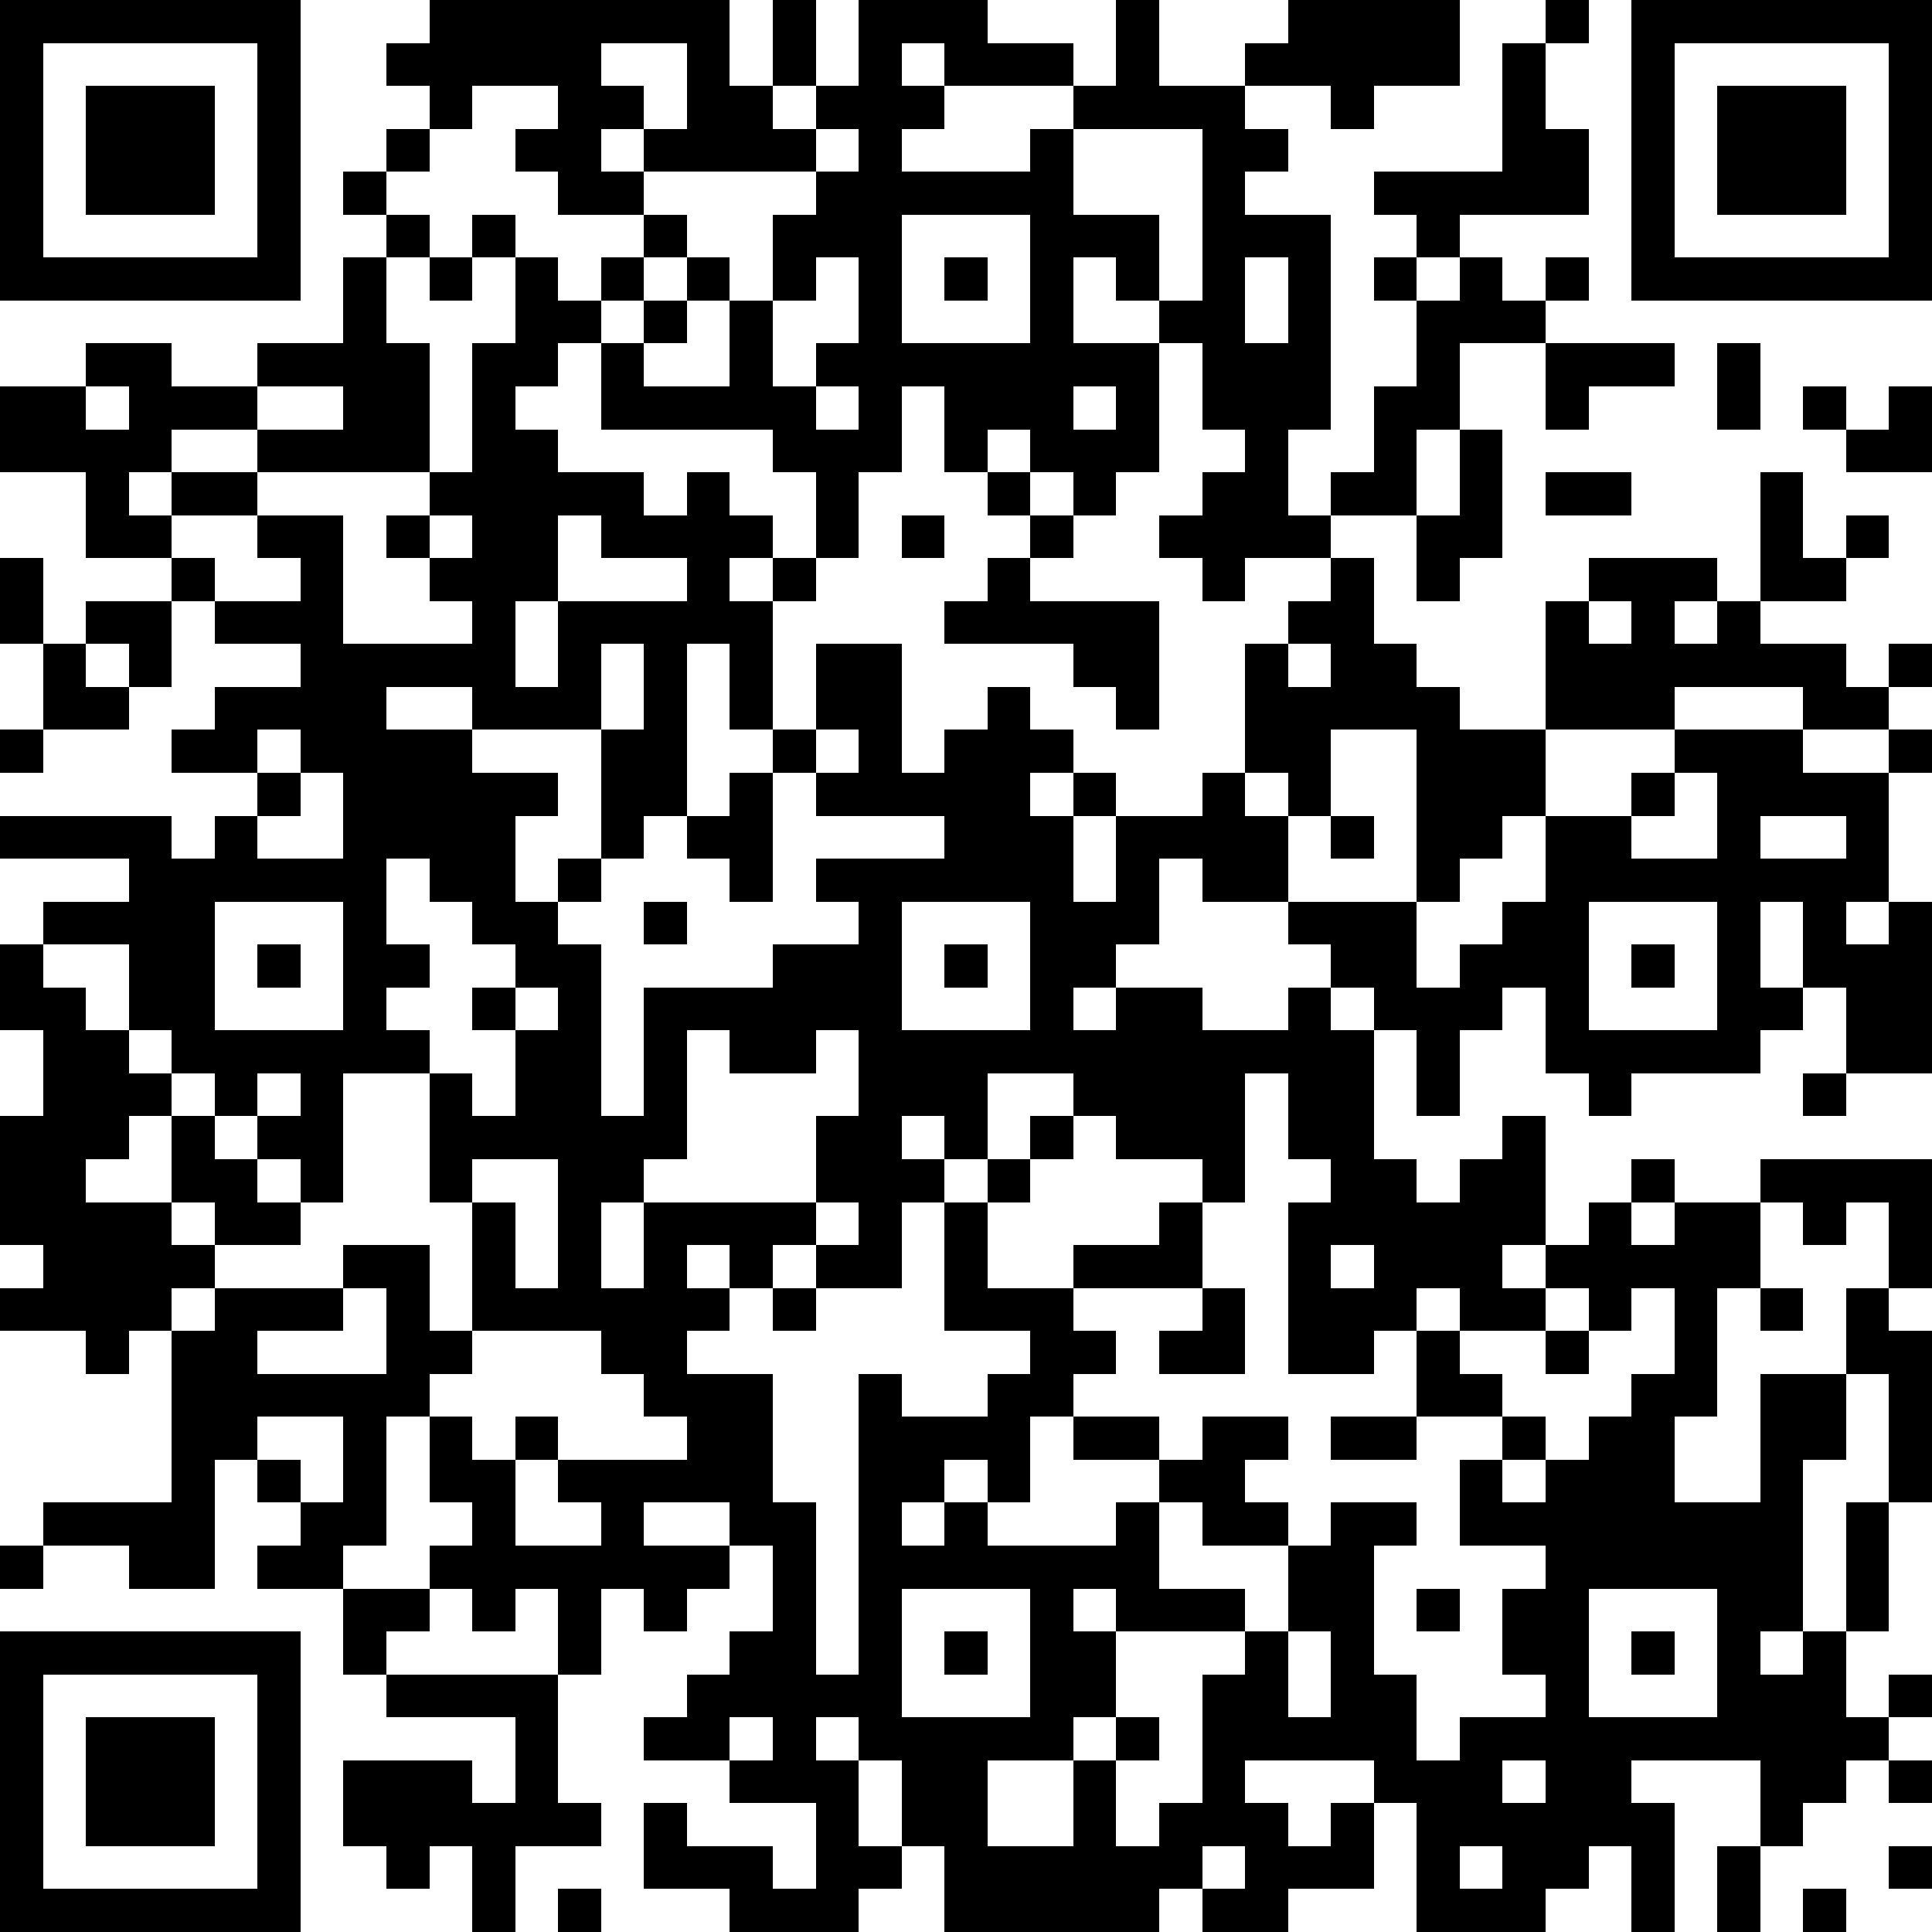 <?xml version="1.0" standalone="yes"?><svg version="1.1" xmlns="http://www.w3.org/2000/svg" xmlns:xlink="http://www.w3.org/1999/xlink" xmlns:ev="http://www.w3.org/2001/xml-events" width="180" height="180" shape-rendering="crispEdges"><path d="M0 0h7v7h-7zM10 0h7v2h1v-2h1v2h-1v1h1v-1h1v-2h3v1h2v1h-3v-1h-1v1h1v1h-1v1h3v-1h1v-1h1v-2h1v2h2v-1h1v-1h4v2h-2v1h-1v-1h-2v1h1v1h-1v1h2v5h-1v2h1v-1h1v-2h1v-2h-1v-1h1v-1h-1v-1h3v-3h1v-1h1v1h-1v2h1v2h-3v1h-1v1h1v-1h1v1h1v-1h1v1h-1v1h-2v2h-1v2h-2v1h-2v1h-1v-1h-1v-1h1v-1h1v-1h-1v-2h-1v-1h-1v-1h-1v2h2v3h-1v1h-1v-1h-1v-1h-1v1h-1v-2h-1v2h-1v2h-1v-2h-1v-1h-4v-2h-1v1h-1v1h1v1h2v1h1v-1h1v1h1v1h-1v1h1v-1h1v1h-1v3h-1v-2h-1v4h-1v1h-1v-3h-3v-1h-2v1h2v1h2v1h-1v2h1v-1h1v1h-1v1h1v4h1v-3h3v-1h2v-1h-1v-1h3v-1h-3v-1h-1v-1h1v-2h2v3h1v-1h1v-1h1v1h1v1h-1v1h1v-1h1v1h-1v2h1v-2h2v-1h1v-3h1v-1h1v-1h1v2h1v1h1v1h2v-3h1v-1h3v1h-1v1h1v-1h1v-3h1v2h1v-1h1v1h-1v1h-2v1h2v1h1v-1h1v1h-1v1h-2v-1h-3v1h-3v2h-1v1h-1v1h-1v-4h-2v2h-1v-1h-1v1h1v2h-2v-1h-1v2h-1v1h-1v1h1v-1h2v1h2v-1h1v-1h-1v-1h3v2h1v-1h1v-1h1v-2h2v-1h1v-1h3v1h2v-1h1v1h-1v3h-1v1h1v-1h1v4h-2v-2h-1v-2h-1v2h1v1h-1v1h-3v1h-1v-1h-1v-2h-1v1h-1v2h-1v-2h-1v-1h-1v1h1v3h1v1h1v-1h1v-1h1v3h-1v1h1v-1h1v-1h1v-1h1v1h-1v1h1v-1h2v-1h4v3h-1v-2h-1v1h-1v-1h-1v2h-1v3h-1v2h2v-3h2v-2h1v1h1v4h-1v-3h-1v2h-1v4h-1v1h1v-1h1v-3h1v3h-1v2h1v-1h1v1h-1v1h-1v1h-1v1h-1v-2h-3v1h1v3h-1v-2h-1v1h-1v1h-3v-3h-1v-1h-3v1h1v1h1v-1h1v2h-2v1h-2v-1h-1v1h-5v-2h-1v-2h-1v-1h-1v1h1v2h1v1h-1v1h-3v-1h-2v-2h1v1h2v1h1v-2h-2v-1h-2v-1h1v-1h1v-1h1v-2h-1v-1h-2v1h2v1h-1v1h-1v-1h-1v2h-1v-2h-1v1h-1v-1h-1v-1h1v-1h-1v-2h-1v3h-1v1h-2v-1h1v-1h-1v-1h-1v3h-2v-1h-2v-1h3v-4h-1v1h-1v-1h-2v-1h1v-1h-1v-3h1v-2h-1v-2h1v-1h2v-1h-3v-1h4v1h1v-1h1v-1h-2v-1h1v-1h2v-1h-2v-1h-1v-1h-2v-2h-2v-2h2v-1h2v1h2v-1h2v-2h1v-1h-1v-1h1v-1h1v-1h-1v-1h1zM38 0h7v7h-7zM1 1v5h5v-5zM14 1v1h1v1h-1v1h1v-1h1v-2zM39 1v5h5v-5zM2 2h3v3h-3zM11 2v1h-1v1h-1v1h1v1h-1v2h1v3h-4v-1h-2v1h-1v1h1v-1h2v1h-2v1h1v1h2v-1h-1v-1h2v3h3v-1h-1v-1h-1v-1h1v-1h1v-3h1v-2h-1v-1h1v1h1v1h1v-1h1v-1h-2v-1h-1v-1h1v-1zM40 2h3v3h-3zM19 3v1h-4v1h1v1h-1v1h-1v1h1v-1h1v-1h1v1h-1v1h-1v1h2v-2h1v-2h1v-1h1v-1zM25 3v2h2v2h1v-4zM21 5v3h3v-3zM10 6h1v1h-1zM19 6v1h-1v2h1v-1h1v-2zM22 6h1v1h-1zM29 6v2h1v-2zM36 8h3v1h-2v1h-1zM40 8h1v2h-1zM2 9v1h1v-1zM6 9v1h2v-1zM19 9v1h1v-1zM25 9v1h1v-1zM42 9h1v1h-1zM44 9h1v2h-2v-1h1zM34 10h1v3h-1v1h-1v-2h1zM23 11h1v1h-1zM36 11h2v1h-2zM10 12v1h1v-1zM13 12v2h-1v2h1v-2h3v-1h-2v-1zM21 12h1v1h-1zM24 12h1v1h-1zM0 13h1v2h-1zM23 13h1v1h3v3h-1v-1h-1v-1h-3v-1h1zM2 14h2v2h-1v-1h-1zM37 14v1h1v-1zM1 15h1v1h1v1h-2zM14 15v2h1v-2zM30 15v1h1v-1zM0 17h1v1h-1zM6 17v1h1v-1zM19 17v1h1v-1zM7 18v1h-1v1h2v-2zM17 18h1v3h-1v-1h-1v-1h1zM39 18v1h-1v1h2v-2zM31 19h1v1h-1zM41 19v1h2v-1zM9 20v2h1v1h-1v1h1v1h-2v3h-1v-1h-1v-1h-1v-1h-1v-1h-1v-2h-2v1h1v1h1v1h1v1h-1v1h-1v1h2v-2h1v1h1v1h1v1h-2v-1h-1v1h1v1h-1v1h1v-1h3v-1h2v2h1v-3h-1v-3h1v1h1v-2h-1v-1h1v-1h-1v-1h-1v-1zM5 21v3h3v-3zM15 21h1v1h-1zM21 21v3h3v-3zM37 21v3h3v-3zM6 22h1v1h-1zM22 22h1v1h-1zM38 22h1v1h-1zM12 23v1h1v-1zM16 24v3h-1v1h-1v2h1v-2h4v-2h1v-2h-1v1h-2v-1zM6 25v1h1v-1zM23 25v2h-1v-1h-1v1h1v1h-1v2h-2v-1h-1v1h-1v-1h-1v1h1v1h-1v1h2v3h1v4h1v-7h1v1h2v-1h1v-1h-2v-3h1v-1h1v-1h1v-1zM29 25v3h-1v-1h-2v-1h-1v1h-1v1h-1v2h2v-1h2v-1h1v2h-3v1h1v1h-1v1h-1v2h-1v-1h-1v1h-1v1h1v-1h1v1h3v-1h1v-1h-2v-1h2v1h1v-1h2v1h-1v1h1v1h-2v-1h-1v2h2v1h-3v-1h-1v1h1v2h-1v1h-2v2h2v-2h1v-1h1v1h-1v2h1v-1h1v-3h1v-1h1v-2h1v-1h2v1h-1v3h1v2h1v-1h2v-1h-1v-2h1v-1h-2v-2h1v-1h-2v-2h-1v1h-2v-4h1v-1h-1v-2zM42 25h1v1h-1zM11 27v1h1v2h1v-3zM19 28v1h1v-1zM31 29v1h1v-1zM8 30v1h-2v1h3v-2zM18 30h1v1h-1zM28 30h1v2h-2v-1h1zM33 30v1h1v-1zM36 30v1h-2v1h1v1h1v1h-1v1h1v-1h1v-1h1v-1h1v-2h-1v1h-1v-1zM41 30h1v1h-1zM11 31v1h-1v1h1v1h1v-1h1v1h-1v2h2v-1h-1v-1h3v-1h-1v-1h-1v-1zM36 31h1v1h-1zM6 33v1h1v1h1v-2zM31 33h2v1h-2zM0 36h1v1h-1zM8 37h2v1h-1v1h-1zM21 37v3h3v-3zM33 37h1v1h-1zM37 37v3h3v-3zM0 38h7v7h-7zM22 38h1v1h-1zM30 38v2h1v-2zM38 38h1v1h-1zM1 39v5h5v-5zM9 39h4v3h1v1h-2v2h-1v-2h-1v1h-1v-1h-1v-2h3v1h1v-2h-3zM2 40h3v3h-3zM17 40v1h1v-1zM35 41v1h1v-1zM44 41h1v1h-1zM28 43v1h1v-1zM34 43v1h1v-1zM40 43h1v2h-1zM44 43h1v1h-1zM13 44h1v1h-1zM42 44h1v1h-1z" style="fill:#000" transform="translate(0,0) scale(4)"/></svg>